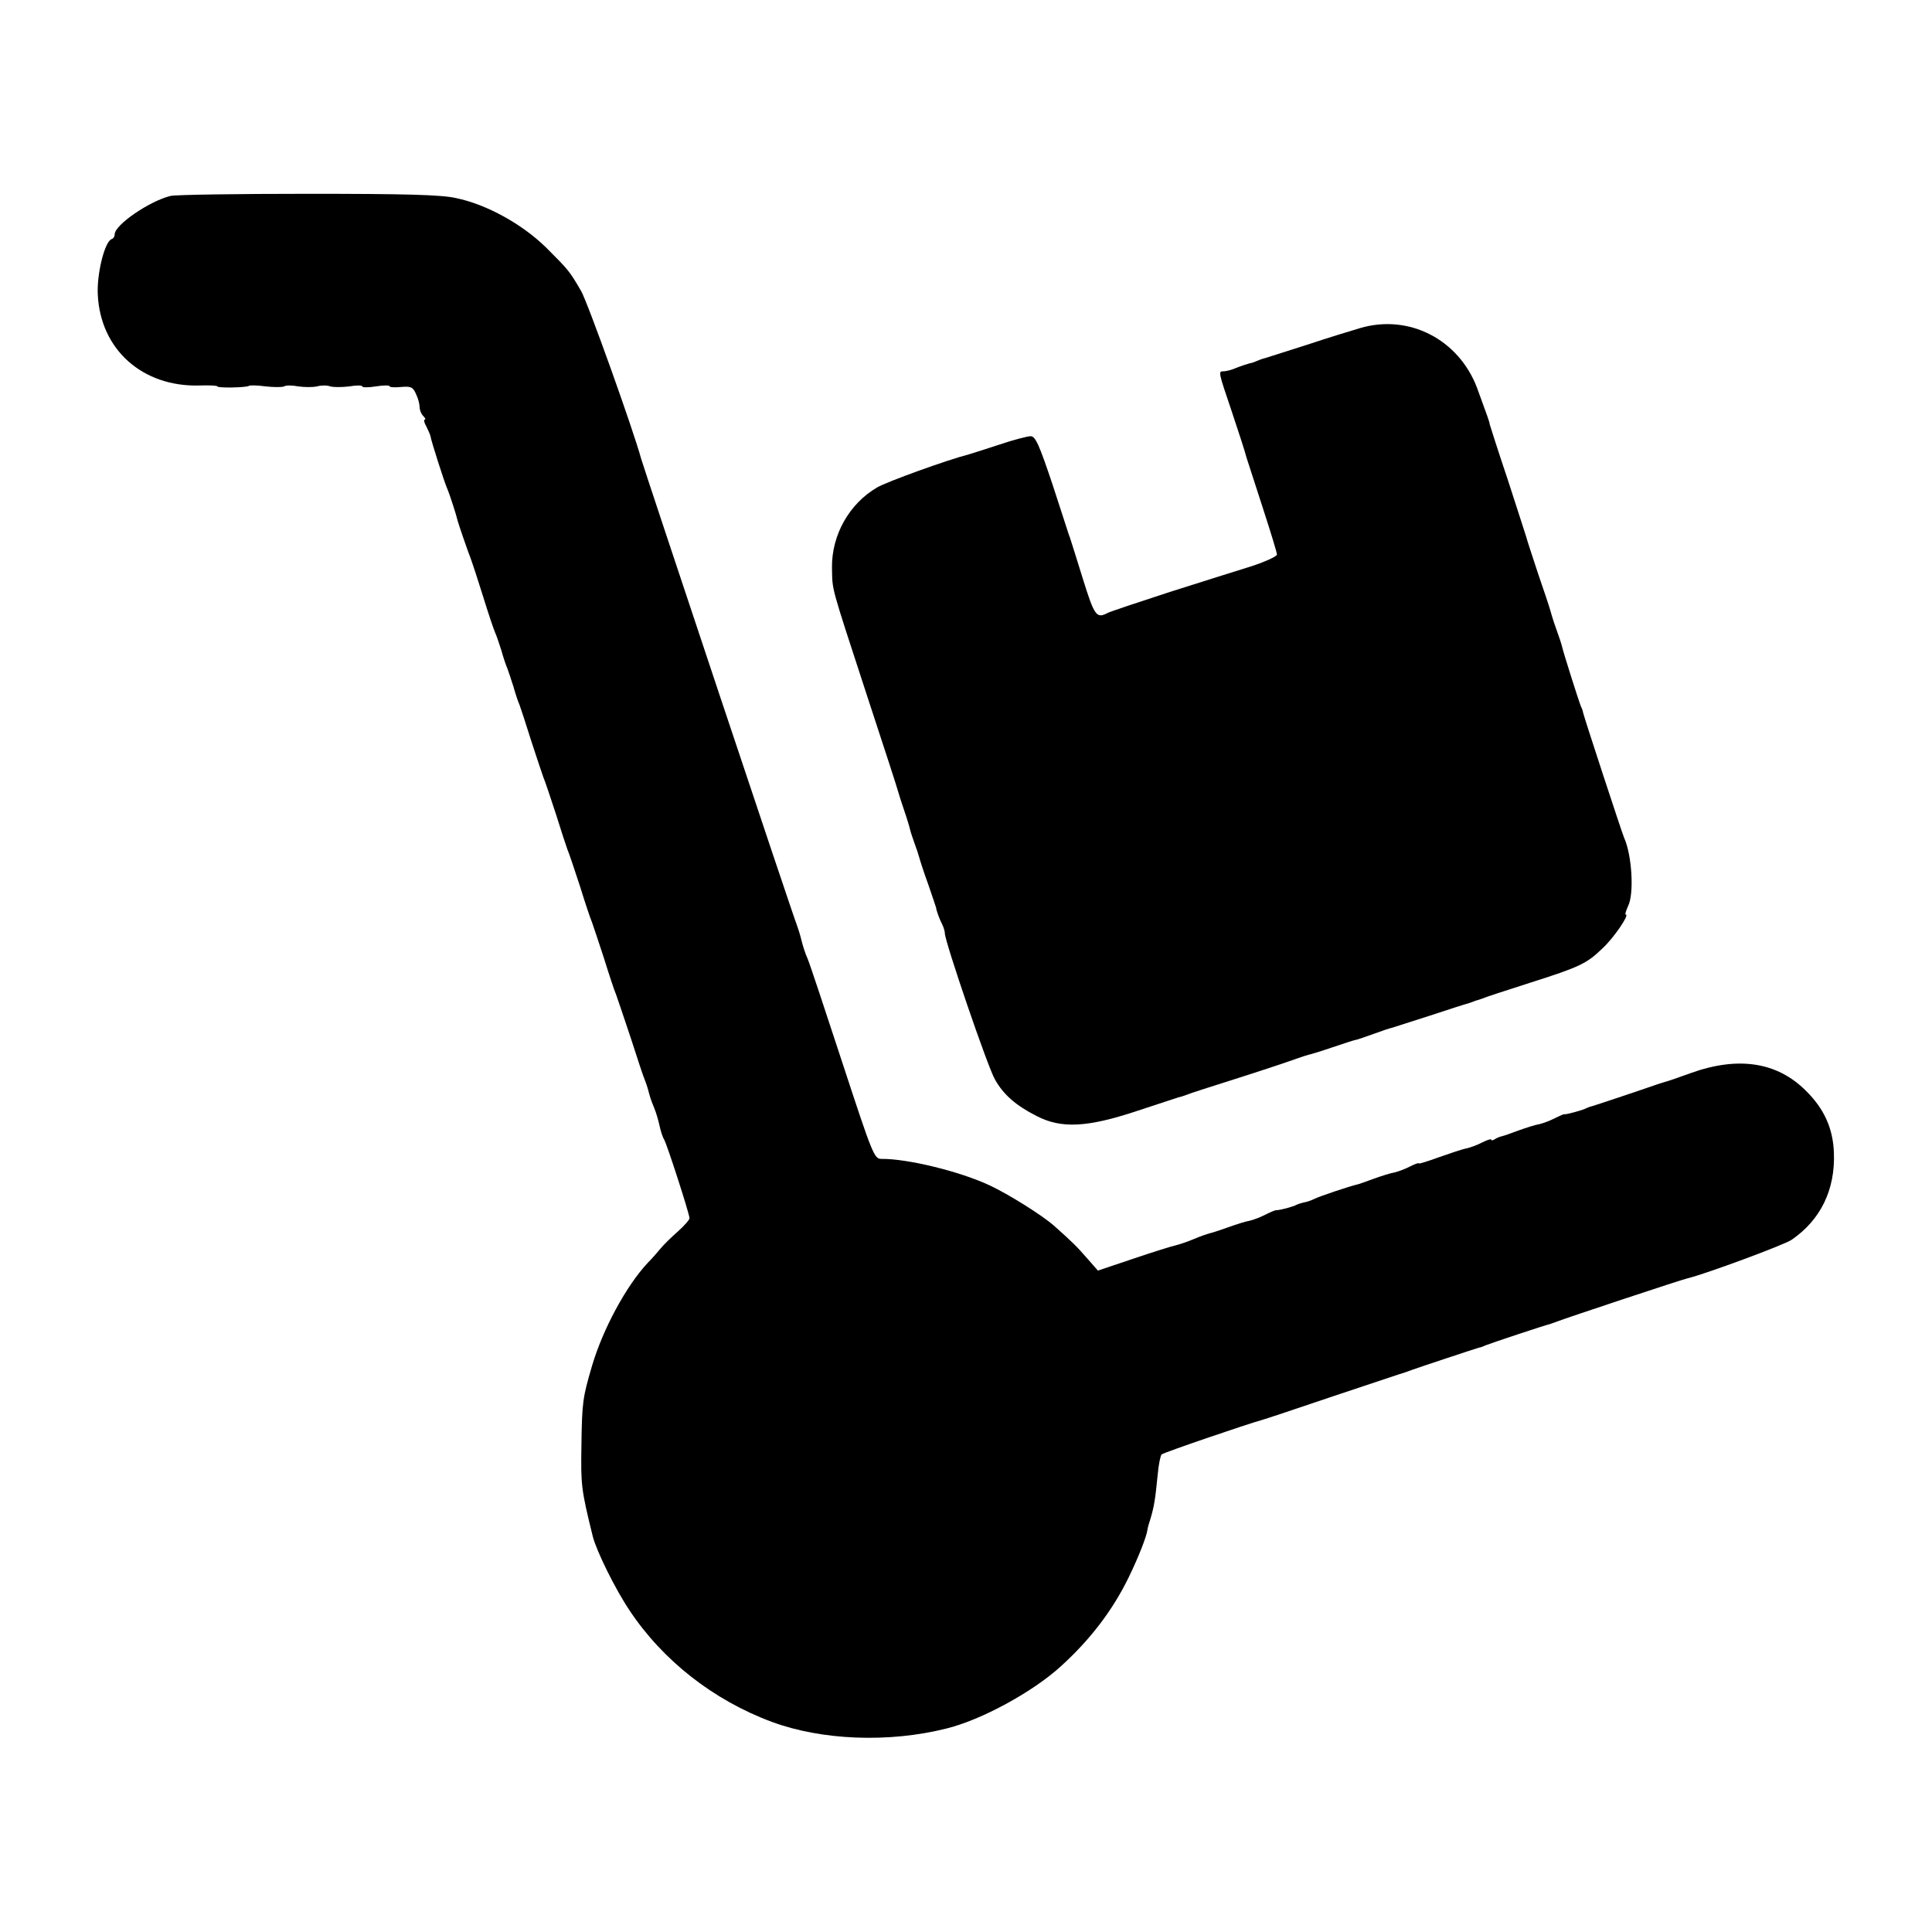 <?xml version="1.0" standalone="no"?>
<!DOCTYPE svg PUBLIC "-//W3C//DTD SVG 20010904//EN"
 "http://www.w3.org/TR/2001/REC-SVG-20010904/DTD/svg10.dtd">
<svg version="1.0" xmlns="http://www.w3.org/2000/svg"
 width="640pt" height="640pt" viewBox="0 0 640 640"
 preserveAspectRatio="xMidYMid meet">
<g transform="translate(0,640) scale(0.1,-0.1)"
fill="#000000" stroke="none">
<path d="M565 5751 c-70 -17 -185 -96 -185 -127 0 -7 -4 -14 -10 -16 -23 -7
-50 -116 -46 -185 9 -181 148 -305 336 -300 33 1 60 0 60 -3 0 -6 99 -4 105 2
3 2 27 2 55 -2 27 -3 55 -3 61 0 6 4 27 4 47 0 21 -3 48 -3 62 0 14 4 34 4 44
0 11 -3 39 -3 63 0 23 4 43 4 43 0 0 -4 20 -4 45 0 25 4 45 4 45 1 0 -4 17 -5
38 -3 33 3 40 0 50 -23 7 -14 12 -34 12 -43 0 -10 5 -23 12 -30 7 -7 9 -12 5
-12 -4 0 -2 -10 5 -22 6 -13 13 -27 14 -33 3 -18 45 -149 54 -170 9 -20 32
-92 36 -110 3 -12 34 -102 45 -130 4 -11 22 -65 39 -120 17 -55 35 -109 40
-120 5 -11 14 -38 21 -60 6 -22 15 -49 20 -60 4 -11 13 -38 20 -60 6 -22 15
-49 20 -60 4 -11 22 -65 39 -120 18 -55 36 -109 40 -120 5 -11 23 -65 41 -120
17 -55 35 -109 39 -120 5 -11 23 -65 41 -120 17 -55 35 -109 40 -120 4 -11 22
-65 40 -120 17 -55 35 -109 40 -120 4 -11 26 -76 49 -145 22 -69 43 -132 47
-140 3 -8 8 -22 10 -30 6 -24 9 -33 20 -60 6 -14 14 -41 18 -60 4 -19 11 -39
15 -45 8 -11 83 -243 84 -260 1 -5 -17 -25 -39 -45 -22 -19 -47 -44 -56 -55
-9 -11 -28 -33 -43 -48 -72 -77 -149 -220 -185 -342 -31 -106 -33 -120 -35
-265 -2 -130 -1 -143 38 -301 13 -49 74 -173 121 -243 110 -166 278 -298 472
-370 165 -61 387 -70 578 -22 115 28 286 121 379 206 96 87 171 184 225 295
34 70 59 135 62 157 0 4 5 22 11 40 11 38 15 61 23 143 3 33 9 63 13 67 6 6
287 102 332 114 8 2 116 38 240 80 124 41 230 77 235 78 6 2 17 6 25 9 16 6
212 71 220 73 3 0 12 3 20 7 17 7 200 68 215 71 6 2 17 6 25 9 31 12 413 139
429 142 59 14 321 111 346 128 96 66 145 166 140 289 -3 80 -32 145 -93 205
-95 95 -224 115 -382 58 -41 -15 -79 -28 -85 -29 -5 -2 -17 -5 -25 -8 -63 -22
-207 -70 -215 -72 -5 -1 -14 -4 -20 -7 -10 -6 -68 -22 -73 -20 -1 1 -15 -5
-31 -13 -15 -8 -39 -17 -52 -20 -13 -2 -44 -12 -69 -21 -25 -9 -49 -18 -55
-19 -5 -1 -16 -5 -22 -9 -7 -5 -13 -6 -13 -2 0 3 -13 -1 -29 -9 -15 -8 -39
-17 -52 -20 -13 -2 -54 -16 -91 -29 -38 -14 -68 -23 -68 -21 0 3 -13 -2 -29
-10 -15 -8 -39 -17 -52 -20 -13 -2 -44 -12 -69 -21 -25 -9 -49 -18 -55 -19
-23 -5 -121 -38 -140 -47 -12 -6 -27 -11 -35 -12 -8 -2 -19 -5 -25 -8 -10 -6
-54 -18 -68 -18 -4 0 -20 -7 -36 -15 -15 -8 -39 -17 -52 -20 -13 -2 -44 -12
-69 -21 -25 -9 -52 -18 -61 -20 -8 -2 -32 -10 -53 -19 -21 -9 -48 -18 -60 -21
-11 -2 -75 -22 -140 -44 l-119 -40 -36 41 c-34 39 -48 53 -111 109 -39 34
-149 103 -211 132 -100 47 -274 89 -359 88 -24 0 -29 12 -129 317 -57 174
-109 331 -116 347 -8 17 -16 44 -20 60 -4 17 -11 39 -15 50 -9 19 -507 1513
-516 1545 -26 96 -177 518 -199 556 -39 67 -41 69 -117 145 -79 77 -196 142
-298 163 -49 11 -169 14 -490 14 -234 0 -438 -3 -455 -7z"/>
<path d="M4505 5313 c-27 -8 -106 -32 -175 -55 -69 -22 -129 -41 -135 -43 -5
-1 -18 -5 -27 -9 -9 -4 -22 -9 -30 -10 -7 -2 -26 -8 -41 -14 -16 -7 -35 -12
-43 -12 -19 0 -19 1 27 -135 22 -66 44 -133 48 -150 5 -16 30 -93 55 -170 25
-77 46 -145 46 -152 0 -6 -37 -23 -82 -38 -46 -14 -168 -53 -273 -86 -104 -34
-198 -65 -207 -70 -36 -19 -43 -8 -81 114 -21 67 -40 129 -43 137 -3 8 -6 16
-6 17 0 1 -24 73 -52 160 -44 131 -56 158 -72 158 -10 0 -57 -12 -104 -28 -47
-15 -92 -30 -100 -32 -71 -18 -273 -91 -305 -110 -92 -54 -150 -157 -149 -265
2 -80 -7 -47 115 -421 57 -173 104 -318 105 -324 1 -5 10 -32 19 -59 9 -26 18
-56 20 -65 2 -9 9 -29 15 -46 6 -16 13 -37 15 -45 2 -8 15 -49 30 -90 14 -41
26 -76 26 -77 0 -7 12 -40 20 -55 5 -10 9 -23 9 -30 0 -27 143 -446 166 -484
28 -50 69 -86 138 -121 81 -42 167 -38 330 16 72 24 135 44 140 46 6 1 18 5
26 8 8 4 87 29 175 57 88 28 174 57 190 63 17 6 35 12 40 13 6 1 42 12 80 25
39 13 72 24 75 24 3 0 30 9 60 20 30 11 57 20 60 20 3 1 59 19 125 40 66 22
123 40 128 41 4 1 9 3 12 4 3 1 8 3 13 5 4 1 14 4 22 7 8 4 79 27 157 52 167
53 189 64 241 114 38 35 90 112 78 112 -4 0 0 12 7 28 21 41 13 170 -13 227
-7 16 -131 394 -136 415 0 3 -3 12 -7 20 -10 26 -57 175 -62 196 -2 10 -12 39
-21 64 -9 25 -17 52 -19 60 -2 8 -20 62 -40 120 -19 58 -37 112 -39 121 -3 9
-30 94 -61 189 -32 95 -58 177 -60 184 -2 13 -7 24 -42 121 -61 161 -226 246
-388 198z"/>
</g>
</svg>
